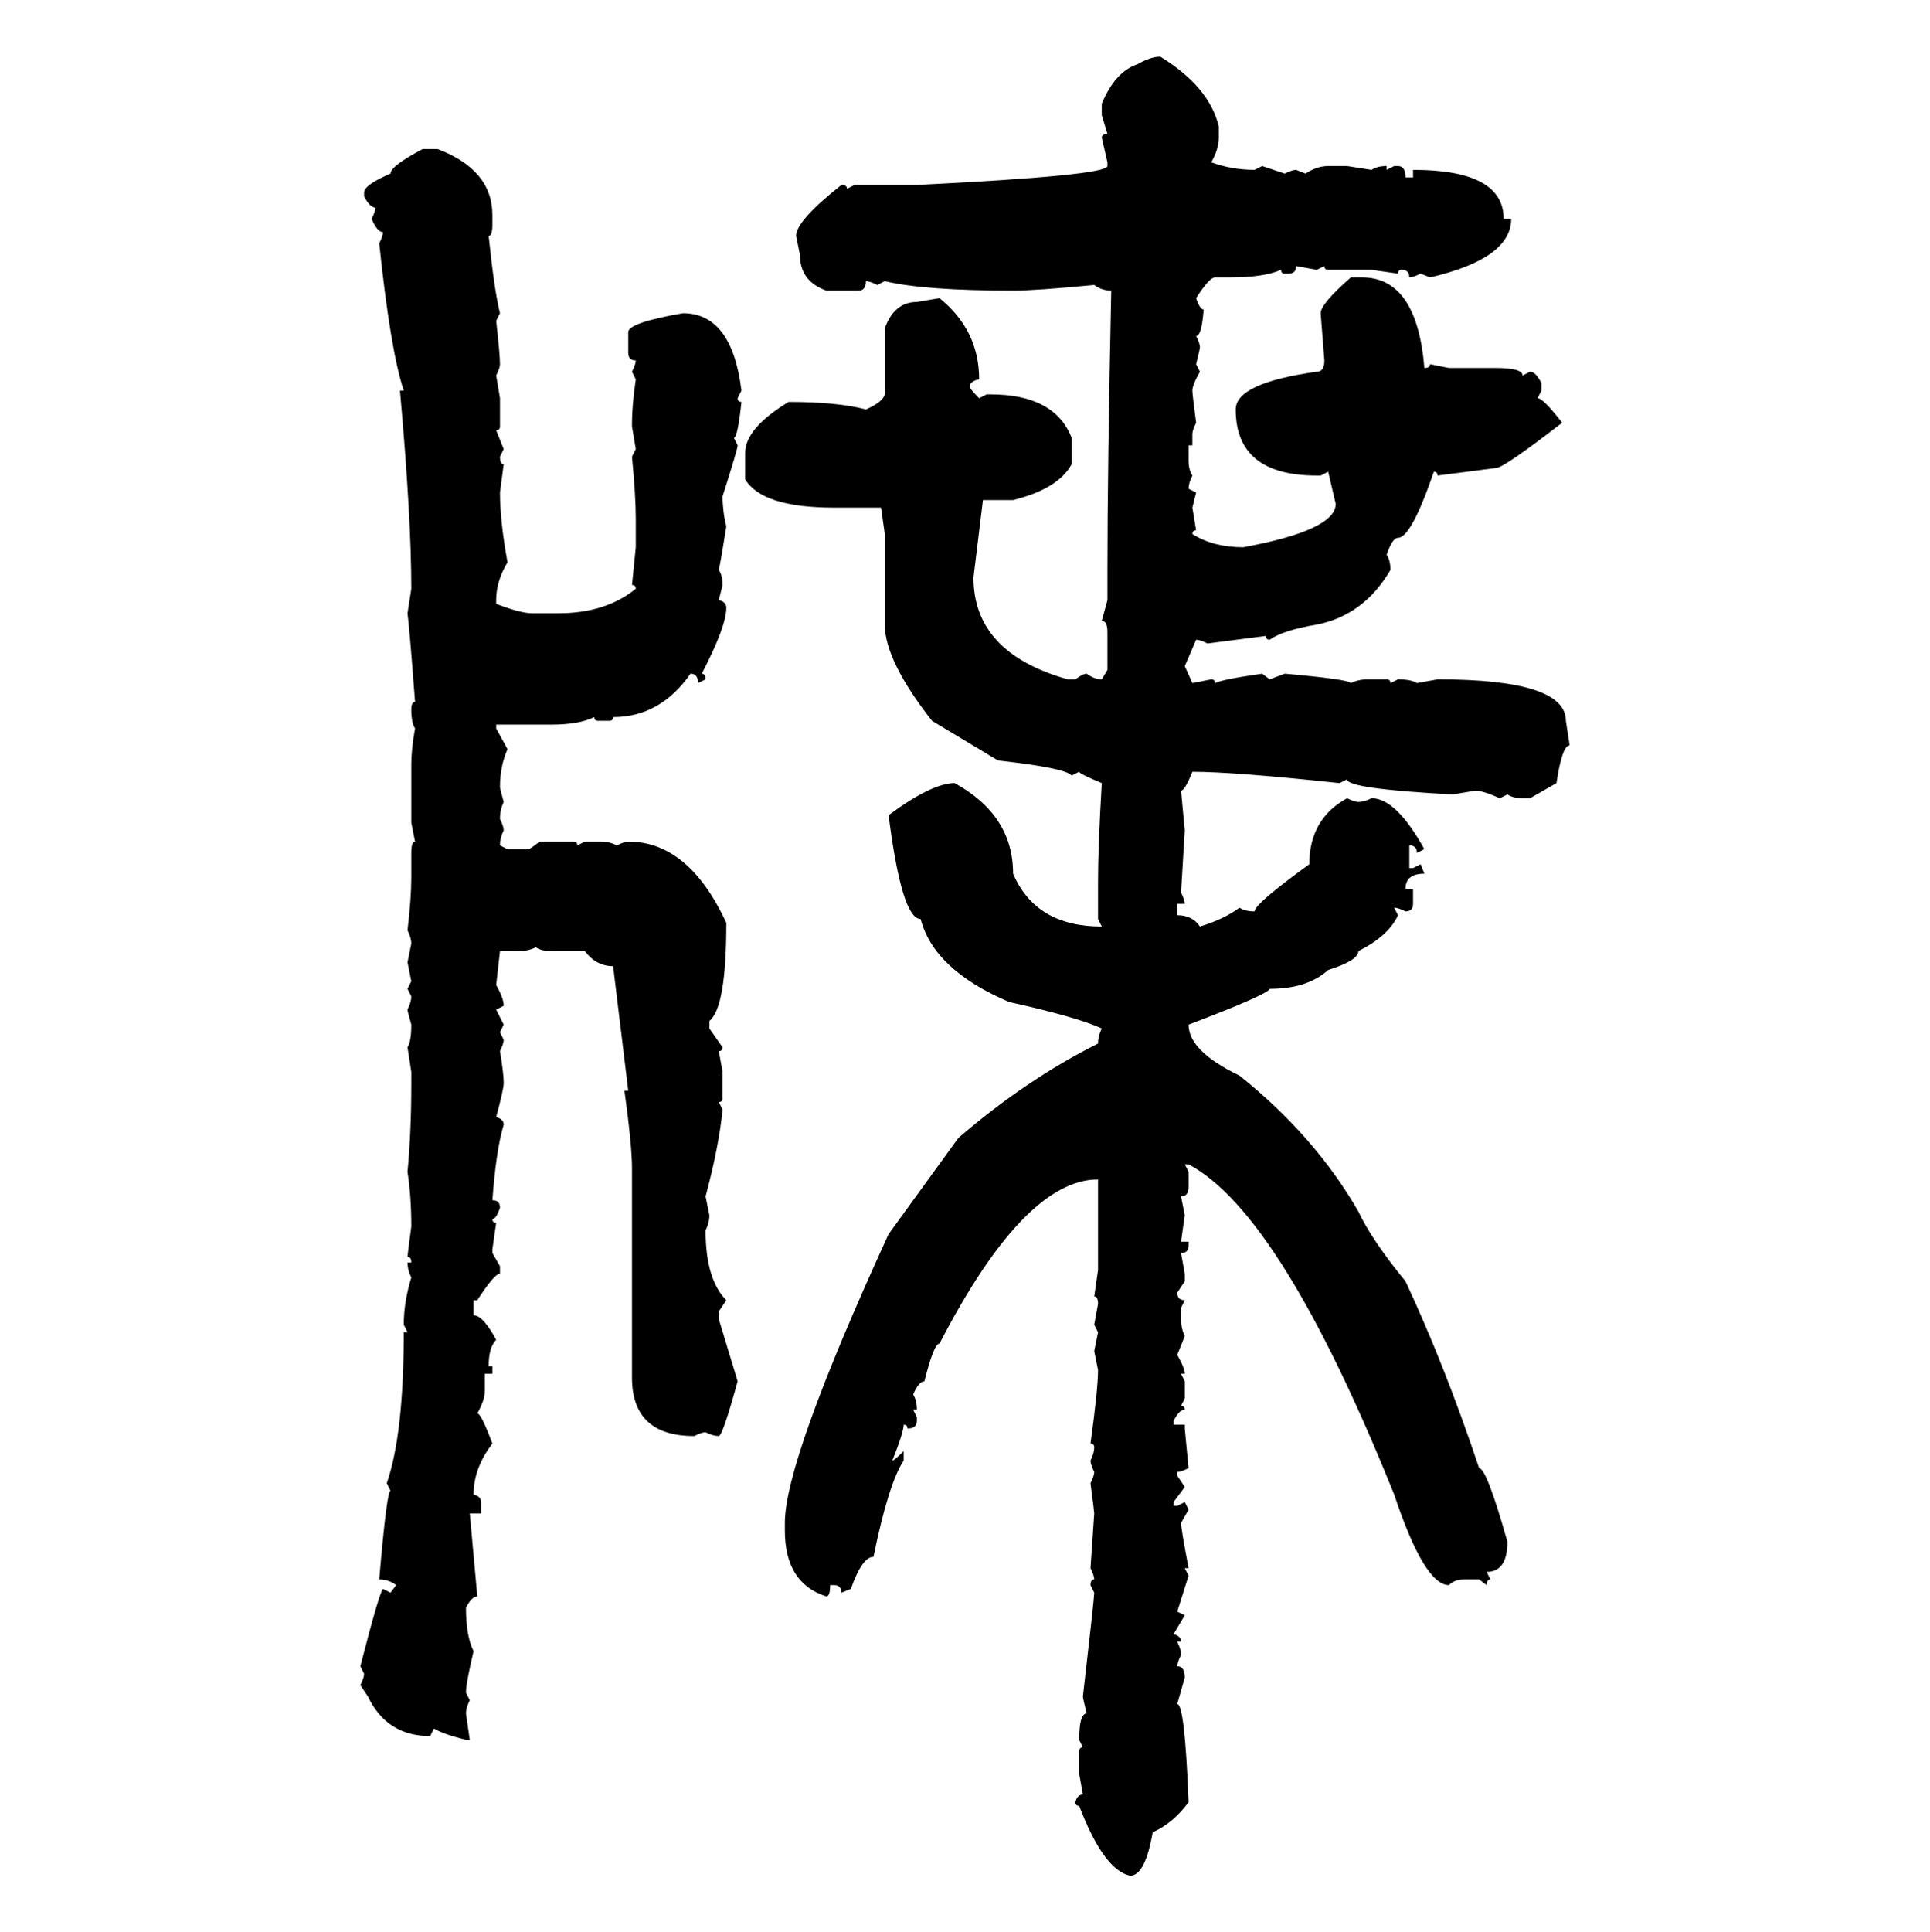 <svg xmlns="http://www.w3.org/2000/svg" xmlns:xlink="http://www.w3.org/1999/xlink" width="299.707" height="300"><path d="M180.18 8.79L180.18 8.79Q187.79 13.48 189.26 19.63L189.26 19.63L189.26 21.39Q189.26 23.14 188.09 25.20L188.09 25.20Q191.31 26.37 194.82 26.37L194.82 26.37L196.00 25.78L199.51 26.95Q200.68 26.37 201.27 26.37L201.27 26.37L202.73 26.95Q204.49 25.78 206.25 25.78L206.25 25.78L209.18 25.78L212.99 26.37Q213.87 25.78 215.33 25.78L215.33 25.78L215.33 26.37L216.50 25.78L217.09 25.78Q218.26 25.78 218.26 27.54L218.26 27.54L219.43 27.54L219.43 26.37Q233.50 26.37 233.50 33.98L233.50 33.98L234.67 33.98Q234.67 40.14 222.07 43.07L222.07 43.07L220.61 42.48Q219.43 43.07 218.85 43.07L218.85 43.07Q218.85 41.89 217.68 41.89L217.68 41.89Q217.09 41.89 217.09 42.48L217.09 42.48L212.99 41.89L206.25 41.89Q205.66 41.89 205.66 41.31L205.66 41.31L204.49 41.89L201.27 41.31Q201.27 42.48 200.10 42.48L200.10 42.48L199.51 42.48Q198.93 42.48 198.93 41.89L198.93 41.89Q196.29 43.07 191.02 43.07L191.02 43.07L188.67 43.07Q187.79 43.07 185.74 46.29L185.74 46.29Q186.33 48.05 186.91 48.05L186.91 48.05Q186.62 52.15 185.74 52.15L185.74 52.15Q186.33 53.32 186.33 53.91L186.33 53.91Q186.33 54.20 185.74 56.54L185.74 56.54L186.33 57.71Q185.16 59.77 185.16 60.64L185.16 60.64Q185.16 61.23 185.74 65.63L185.74 65.63Q185.16 66.80 185.16 67.38L185.16 67.38L185.16 69.14L184.57 69.14L184.57 71.48Q184.57 72.95 185.16 73.83L185.16 73.83Q184.57 75 184.57 75.88L184.57 75.88L185.74 76.46L185.16 78.81L185.74 82.32Q185.16 82.32 185.16 82.91L185.16 82.91Q188.38 84.96 193.07 84.96L193.07 84.96Q207.42 82.32 207.42 78.22L207.42 78.22L206.25 73.24L205.08 73.83L204.49 73.83Q191.89 73.83 191.89 63.57L191.89 63.57Q191.89 59.47 204.49 57.71L204.49 57.71Q205.66 57.71 205.66 55.96L205.66 55.96L205.08 48.63Q205.08 47.17 209.77 43.07L209.77 43.07L211.52 43.07Q220.02 43.07 221.19 57.13L221.19 57.13Q222.07 57.13 222.07 56.54L222.07 56.54L225 57.13L232.32 57.13Q236.43 57.13 236.43 58.30L236.43 58.30L237.60 57.71Q238.48 57.71 239.36 59.47L239.36 59.47L239.36 60.64L238.77 61.82Q239.65 61.82 242.58 65.63L242.58 65.63Q233.50 72.66 232.32 72.66L232.32 72.66L223.24 73.83Q223.24 73.24 222.66 73.24L222.66 73.24Q219.14 83.50 217.09 83.50L217.09 83.50Q216.21 83.50 215.33 86.13L215.33 86.13Q215.92 87.01 215.92 88.48L215.92 88.48Q211.82 95.51 204.49 96.97L204.49 96.97Q199.22 97.85 197.17 99.32L197.17 99.32Q196.58 99.32 196.58 98.73L196.58 98.73L187.50 99.90Q186.33 99.32 185.74 99.32L185.74 99.32L183.98 103.42L185.16 106.05L188.09 105.47Q188.67 105.47 188.67 106.05L188.67 106.05Q189.84 105.47 196.00 104.59L196.00 104.59L197.17 105.47L199.51 104.59Q209.47 105.47 209.77 106.05L209.77 106.05Q210.94 105.47 212.40 105.47L212.40 105.47L215.33 105.47Q215.92 105.47 215.92 106.05L215.92 106.05L217.09 105.47Q219.14 105.47 220.02 106.05L220.02 106.05L223.24 105.47Q243.16 105.47 243.16 111.91L243.16 111.91L243.75 115.72Q242.58 115.72 241.70 121.58L241.70 121.58L237.60 123.93L236.43 123.93Q234.96 123.93 234.08 123.34L234.08 123.34L232.91 123.93Q230.27 122.75 229.10 122.75L229.10 122.75L225.59 123.34Q209.18 122.46 209.18 121.00L209.18 121.00L208.01 121.58Q191.60 119.82 185.16 119.82L185.16 119.82Q183.98 122.75 183.40 122.75L183.40 122.75L183.98 128.91L183.40 138.57Q183.98 139.75 183.98 140.33L183.98 140.33L182.81 140.33L182.81 142.09Q185.16 142.09 186.33 143.85L186.33 143.85Q190.14 142.68 192.48 140.92L192.48 140.92Q193.36 141.50 194.82 141.50L194.82 141.50Q194.82 140.33 203.32 134.18L203.32 134.18Q203.32 127.15 209.18 123.93L209.18 123.93Q210.35 124.51 210.94 124.51L210.94 124.51Q211.82 124.51 212.99 123.93L212.99 123.93Q216.80 123.93 221.19 131.84L221.19 131.84L220.02 132.42Q220.02 131.25 218.85 131.25L218.85 131.25L218.85 134.77L219.43 134.77L220.61 134.18L221.19 135.64Q218.26 135.64 218.26 137.99L218.26 137.99L219.43 137.99L219.43 140.33Q219.43 141.50 218.26 141.50L218.26 141.50Q217.09 140.92 216.50 140.92L216.50 140.92L217.09 142.09Q215.63 145.31 210.94 147.66L210.94 147.66Q210.94 149.12 206.25 150.59L206.25 150.59Q203.03 153.52 197.17 153.52L197.17 153.52Q196.88 154.39 184.57 159.08L184.57 159.08Q184.57 163.18 192.48 166.99L192.48 166.99Q204.20 176.37 210.94 188.09L210.94 188.09Q212.99 192.48 218.26 198.93L218.26 198.93Q224.41 212.11 229.69 227.93L229.69 227.93Q230.86 227.93 234.08 239.36L234.08 239.36Q234.08 244.04 230.86 244.04L230.86 244.04L231.45 245.21Q230.86 245.21 230.86 246.09L230.86 246.09L229.69 245.21L227.34 245.21Q225.88 245.21 225 246.09L225 246.09Q221.19 246.09 216.50 232.03L216.50 232.03Q198.93 188.38 184.57 180.76L184.57 180.76L183.98 180.76L184.57 181.93L184.57 184.28Q184.57 185.74 183.40 185.74L183.40 185.74L183.98 188.67L183.40 192.77L184.57 192.77L184.57 193.36Q184.57 194.53 183.40 194.53L183.40 194.53L183.98 197.75L183.98 198.93L182.81 200.68Q182.81 201.86 183.98 201.86L183.98 201.86L183.40 203.03L183.40 204.79Q183.40 206.25 183.98 207.42L183.98 207.42L182.81 210.35Q183.98 212.40 183.98 213.28L183.98 213.28L183.40 213.28L183.98 214.45L183.98 217.09L183.40 218.26Q183.98 218.26 183.98 218.85L183.98 218.85Q183.11 218.85 182.23 220.61L182.23 220.61L182.23 221.19L183.98 221.19L183.98 221.78L184.57 227.93Q183.40 228.52 182.81 228.52L182.81 228.52L182.81 229.10L183.98 230.86L182.23 233.20L182.23 233.79L182.81 233.79L183.98 233.20L184.57 234.38L183.40 236.43Q183.40 237.30 184.57 243.46L184.57 243.46L183.98 243.46L184.57 244.63L182.81 250.20L183.98 250.78L182.23 253.71Q183.40 254.00 183.40 254.88L183.40 254.88L182.81 254.88Q183.40 256.05 183.40 256.93L183.40 256.93Q182.81 258.11 182.81 258.69L182.81 258.69Q183.98 258.69 183.98 260.45L183.98 260.45L182.81 264.55Q183.98 264.55 184.57 279.79L184.57 279.79Q182.23 283.01 179.00 284.47L179.00 284.47Q177.83 291.21 175.49 291.21L175.49 291.21Q171.39 290.33 167.58 280.37L167.58 280.37Q166.99 280.37 166.99 279.79L166.99 279.79Q167.29 278.61 168.16 278.61L168.16 278.61L167.58 275.39L167.58 271.88Q167.58 271.29 168.16 271.29L168.16 271.29L167.58 270.12Q167.58 266.02 168.75 266.02L168.75 266.02Q168.16 263.67 168.16 263.38L168.16 263.38Q169.92 248.14 169.92 247.27L169.92 247.27L169.34 246.09Q169.34 245.21 169.92 245.21L169.92 245.21Q169.92 244.63 169.34 243.46L169.34 243.46L169.92 234.96Q169.92 234.67 169.34 230.27L169.34 230.27Q169.92 229.10 169.92 228.52L169.92 228.52Q169.34 227.34 169.34 226.76L169.34 226.76Q169.92 225.59 169.92 224.71L169.92 224.71Q169.92 224.12 169.34 224.12L169.34 224.12Q170.51 215.63 170.51 212.70L170.51 212.70L169.92 209.77L170.51 206.84L169.92 205.66L170.51 202.44Q170.51 201.27 169.92 201.27L169.92 201.27L170.51 197.17L170.51 183.11Q159.08 183.11 145.90 208.59L145.90 208.59Q145.02 208.59 143.55 214.45L143.55 214.45Q142.68 214.45 141.80 216.50L141.80 216.50Q142.38 217.38 142.38 218.85L142.38 218.85L141.80 218.85L142.38 220.02L142.38 220.61Q142.38 221.78 140.92 221.78L140.92 221.78Q140.92 221.19 140.33 221.19L140.33 221.19Q140.33 222.36 138.57 226.76L138.57 226.76Q138.87 226.76 140.33 225.29L140.33 225.29L140.33 226.76Q137.99 230.27 135.64 241.70L135.64 241.70Q133.89 241.70 132.13 246.68L132.13 246.68L130.66 247.27Q130.66 246.09 129.49 246.09L129.49 246.09L128.91 246.09Q128.91 247.85 128.32 247.85L128.32 247.85Q121.88 245.80 121.88 237.60L121.88 237.60L121.88 236.43Q121.88 226.76 137.99 191.60L137.99 191.60L148.83 176.66Q159.38 167.58 170.51 162.01L170.51 162.01Q170.51 160.84 171.09 159.67L171.09 159.67Q167.29 157.91 156.74 155.57L156.74 155.57Q145.02 150.59 142.97 142.68L142.97 142.68Q140.04 142.68 137.99 126.56L137.99 126.56Q144.73 121.58 148.24 121.58L148.24 121.58Q157.32 126.56 157.32 135.64L157.32 135.64Q160.84 143.85 171.09 143.85L171.09 143.85L170.51 142.68L170.51 136.82Q170.51 131.54 171.09 121.58L171.09 121.58Q167.58 120.12 167.58 119.82L167.58 119.82L166.41 120.41Q165.53 119.24 154.98 118.07L154.98 118.07L144.73 111.91Q137.40 102.54 137.40 96.97L137.40 96.97L137.40 82.91L136.82 78.81L129.49 78.81Q118.36 78.81 115.72 74.41L115.72 74.41L115.72 70.31Q115.72 66.50 122.46 62.40L122.46 62.40Q130.08 62.40 134.47 63.57L134.47 63.57Q137.11 62.40 137.40 61.23L137.40 61.23L137.40 50.98Q138.87 46.88 142.38 46.88L142.38 46.88L145.90 46.29Q152.05 51.27 152.05 58.89L152.05 58.89Q150.59 59.18 150.59 60.06L150.59 60.06Q150.59 60.35 152.05 61.82L152.05 61.82L153.22 61.23L153.81 61.23Q163.77 61.23 166.41 67.97L166.41 67.97L166.41 72.07Q164.36 75.88 157.32 77.64L157.32 77.64L152.64 77.64L151.17 89.65Q151.17 101.37 165.82 105.47L165.82 105.47L166.99 105.47Q168.16 104.59 168.75 104.59L168.75 104.59Q169.92 105.47 171.09 105.47L171.09 105.47L171.97 104.00L171.97 98.14Q171.97 96.39 171.09 96.39L171.09 96.39L171.97 93.16L171.97 88.48Q171.97 72.95 172.56 45.12L172.56 45.12Q171.09 45.12 169.92 44.24L169.92 44.24Q160.84 45.12 157.32 45.12L157.32 45.12Q143.55 45.12 137.40 43.65L137.40 43.65L136.23 44.24Q135.06 43.65 134.47 43.65L134.47 43.65Q134.47 45.12 133.30 45.12L133.30 45.12L128.32 45.12Q124.22 43.65 124.22 39.55L124.22 39.55L123.63 36.62Q123.63 34.28 130.66 28.71L130.66 28.71Q131.54 28.71 131.54 29.30L131.54 29.30L132.71 28.71L142.38 28.71Q171.97 27.25 171.97 25.78L171.97 25.78L171.97 25.20L171.09 21.39Q171.09 20.80 171.97 20.80L171.97 20.80L171.09 17.87L171.09 16.11Q173.14 11.13 176.66 9.96L176.66 9.96Q178.71 8.79 180.18 8.79ZM65.63 23.14L65.63 23.14L67.97 23.14Q76.46 26.37 76.46 33.40L76.46 33.40L76.46 34.86Q76.46 36.62 75.88 36.62L75.88 36.62Q76.76 45.12 77.64 48.63L77.64 48.63L77.05 49.80Q77.64 55.08 77.64 56.54L77.64 56.54Q77.64 57.13 77.05 58.30L77.05 58.30L77.64 61.82L77.64 66.21Q77.64 66.80 77.05 66.80L77.05 66.80L78.22 69.73L77.64 70.90Q77.64 72.07 78.22 72.07L78.22 72.07L77.64 76.46Q77.64 80.86 78.81 87.30L78.81 87.30Q77.05 90.23 77.05 93.16L77.05 93.16L77.05 93.75Q80.86 95.21 82.62 95.21L82.62 95.21L86.72 95.21Q94.04 95.21 98.73 91.41L98.73 91.41Q98.73 90.82 98.14 90.82L98.14 90.82L98.73 84.96L98.73 80.57Q98.73 77.05 98.14 70.90L98.14 70.90L98.73 69.73L98.14 66.21L98.14 65.63Q98.14 62.99 98.73 58.89L98.73 58.89L98.14 57.71Q98.73 56.54 98.73 55.96L98.73 55.96Q97.56 55.96 97.56 54.79L97.56 54.79L97.56 51.56Q97.56 50.10 106.05 48.63L106.05 48.63Q113.67 48.63 115.14 60.64L115.14 60.64L114.55 61.82Q114.55 62.40 115.14 62.40L115.14 62.40Q114.55 67.97 113.96 67.97L113.96 67.97L114.55 69.14Q114.55 69.73 112.21 77.05L112.21 77.05Q112.21 79.39 112.79 81.74L112.79 81.74Q111.91 87.30 111.62 88.48L111.62 88.48Q112.21 89.36 112.21 90.82L112.21 90.82L111.62 93.16Q112.79 93.46 112.79 94.34L112.79 94.34Q112.79 97.27 108.98 104.59L108.98 104.59Q109.57 104.59 109.57 105.47L109.57 105.47L108.40 106.05Q108.40 104.59 107.23 104.59L107.23 104.59Q102.54 111.33 95.21 111.33L95.21 111.33Q95.21 111.91 94.63 111.91L94.63 111.91L92.87 111.91Q92.29 111.91 92.29 111.33L92.29 111.33Q89.94 112.50 85.55 112.50L85.55 112.50L77.05 112.50L77.05 113.09L78.81 116.31Q77.64 118.95 77.64 122.17L77.64 122.17Q77.64 122.46 78.22 124.51L78.22 124.51Q77.64 125.68 77.64 127.15L77.64 127.15Q78.22 128.32 78.22 128.91L78.22 128.91Q77.64 130.08 77.64 131.25L77.64 131.25L78.81 131.84L82.03 131.84Q82.32 131.84 83.79 130.66L83.79 130.66L89.06 130.66Q89.65 130.66 89.65 131.25L89.65 131.25L90.82 130.66L93.46 130.66Q94.63 130.66 95.80 131.25L95.80 131.25Q96.97 130.66 97.56 130.66L97.56 130.66Q106.93 130.66 112.79 143.26L112.79 143.26Q112.79 156.45 110.16 158.50L110.16 158.50L110.16 159.67L112.21 162.60Q112.21 163.18 111.62 163.18L111.62 163.18L112.21 166.41L112.21 170.51Q112.21 171.09 111.62 171.09L111.62 171.09L112.21 172.27Q111.62 178.13 109.57 185.74L109.57 185.74L110.16 188.67Q110.16 189.84 109.57 191.02L109.57 191.02Q109.57 198.63 112.79 201.86L112.79 201.86L111.62 203.61L111.62 204.79L114.55 214.45Q112.21 222.95 111.62 222.95L111.62 222.95Q110.74 222.95 109.57 222.36L109.57 222.36Q108.98 222.36 107.81 222.95L107.81 222.95Q98.14 222.95 98.14 213.87L98.14 213.87L98.14 181.35Q98.14 177.83 96.97 169.34L96.97 169.34L97.56 169.34L95.21 150Q92.58 150 90.82 147.66L90.82 147.66L85.55 147.66Q84.08 147.66 83.20 147.07L83.20 147.07Q82.03 147.66 80.57 147.66L80.57 147.66L77.64 147.66L77.05 152.93Q78.22 154.98 78.22 156.15L78.22 156.15L77.05 156.74L78.22 159.08L77.64 160.25L78.22 161.43Q78.22 162.01 77.64 163.18L77.64 163.18Q78.22 166.70 78.22 168.16L78.22 168.16Q78.22 169.04 77.05 173.44L77.05 173.44Q78.22 173.73 78.22 174.61L78.22 174.61Q77.05 178.42 76.46 186.33L76.46 186.33Q77.64 186.33 77.64 187.50L77.64 187.50Q77.05 189.26 76.46 189.26L76.46 189.26Q76.46 189.84 77.05 189.84L77.05 189.84L76.46 193.95L76.46 194.53L77.64 196.58L77.64 197.75Q76.76 197.75 74.12 201.86L74.12 201.86L73.54 201.86L73.54 204.20Q75 204.20 77.05 208.01L77.05 208.01Q75.88 209.18 75.88 212.11L75.88 212.11L76.46 212.11L76.46 213.28L75.29 213.28L75.29 215.92Q75.29 217.38 74.12 219.43L74.12 219.43Q74.71 219.43 76.46 224.12L76.46 224.12Q73.54 227.93 73.54 232.03L73.54 232.03Q74.71 232.32 74.71 233.20L74.71 233.20L74.71 234.96L72.95 234.96L74.12 247.85Q73.24 247.85 72.36 249.61L72.36 249.61Q72.36 254.00 73.54 256.35L73.54 256.35Q72.36 261.33 72.36 262.79L72.36 262.79L72.95 263.96Q72.36 265.14 72.36 266.02L72.36 266.02L72.95 270.12L72.36 270.12Q68.85 269.24 67.38 268.36L67.38 268.36L66.80 269.53Q60.06 269.53 57.13 263.38L57.13 263.38L55.96 261.62Q56.54 260.45 56.54 259.86L56.54 259.86L55.96 258.69Q58.89 247.27 59.47 246.68L59.47 246.68L60.64 247.27L61.52 246.09Q60.35 245.21 58.89 245.21L58.89 245.21Q60.06 231.45 60.64 231.45L60.64 231.45L60.06 230.27Q62.70 222.66 62.70 206.84L62.70 206.84L63.28 206.84L62.70 205.66Q62.70 202.15 63.87 198.34L63.87 198.34Q63.28 197.17 63.28 196.00L63.28 196.00L63.87 196.00Q63.87 195.12 63.28 195.12L63.28 195.12Q63.28 194.82 63.87 190.43L63.87 190.43Q63.87 185.74 63.28 181.93L63.28 181.93Q63.87 175.78 63.87 168.16L63.87 168.16L63.87 166.41L63.28 162.60Q63.87 161.72 63.87 159.08L63.87 159.08Q63.28 157.03 63.28 156.74L63.28 156.74Q63.87 155.57 63.87 154.69L63.87 154.69L63.28 153.52L63.87 152.34L63.28 149.41L63.87 146.48Q63.87 145.61 63.28 144.43L63.28 144.43Q63.87 139.45 63.87 136.23L63.87 136.23L63.87 132.42Q63.87 130.66 64.45 130.66L64.45 130.66L63.87 127.73L63.87 118.65Q63.87 116.31 64.45 113.09L64.45 113.09Q63.87 112.21 63.87 110.16L63.87 110.16Q63.87 108.98 64.45 108.98L64.45 108.98Q63.57 97.27 63.28 95.21L63.28 95.21L63.87 91.41Q63.87 80.27 62.11 60.64L62.11 60.64L62.70 60.64Q60.64 54.49 58.89 37.79L58.89 37.79Q59.47 36.62 59.47 36.04L59.47 36.04Q58.59 36.04 57.71 33.98L57.71 33.98Q58.30 32.81 58.30 32.23L58.30 32.23Q57.42 32.23 56.54 30.47L56.54 30.47L56.54 29.88Q56.54 28.71 60.64 26.95L60.64 26.95Q60.64 25.78 65.63 23.14Z"/></svg>